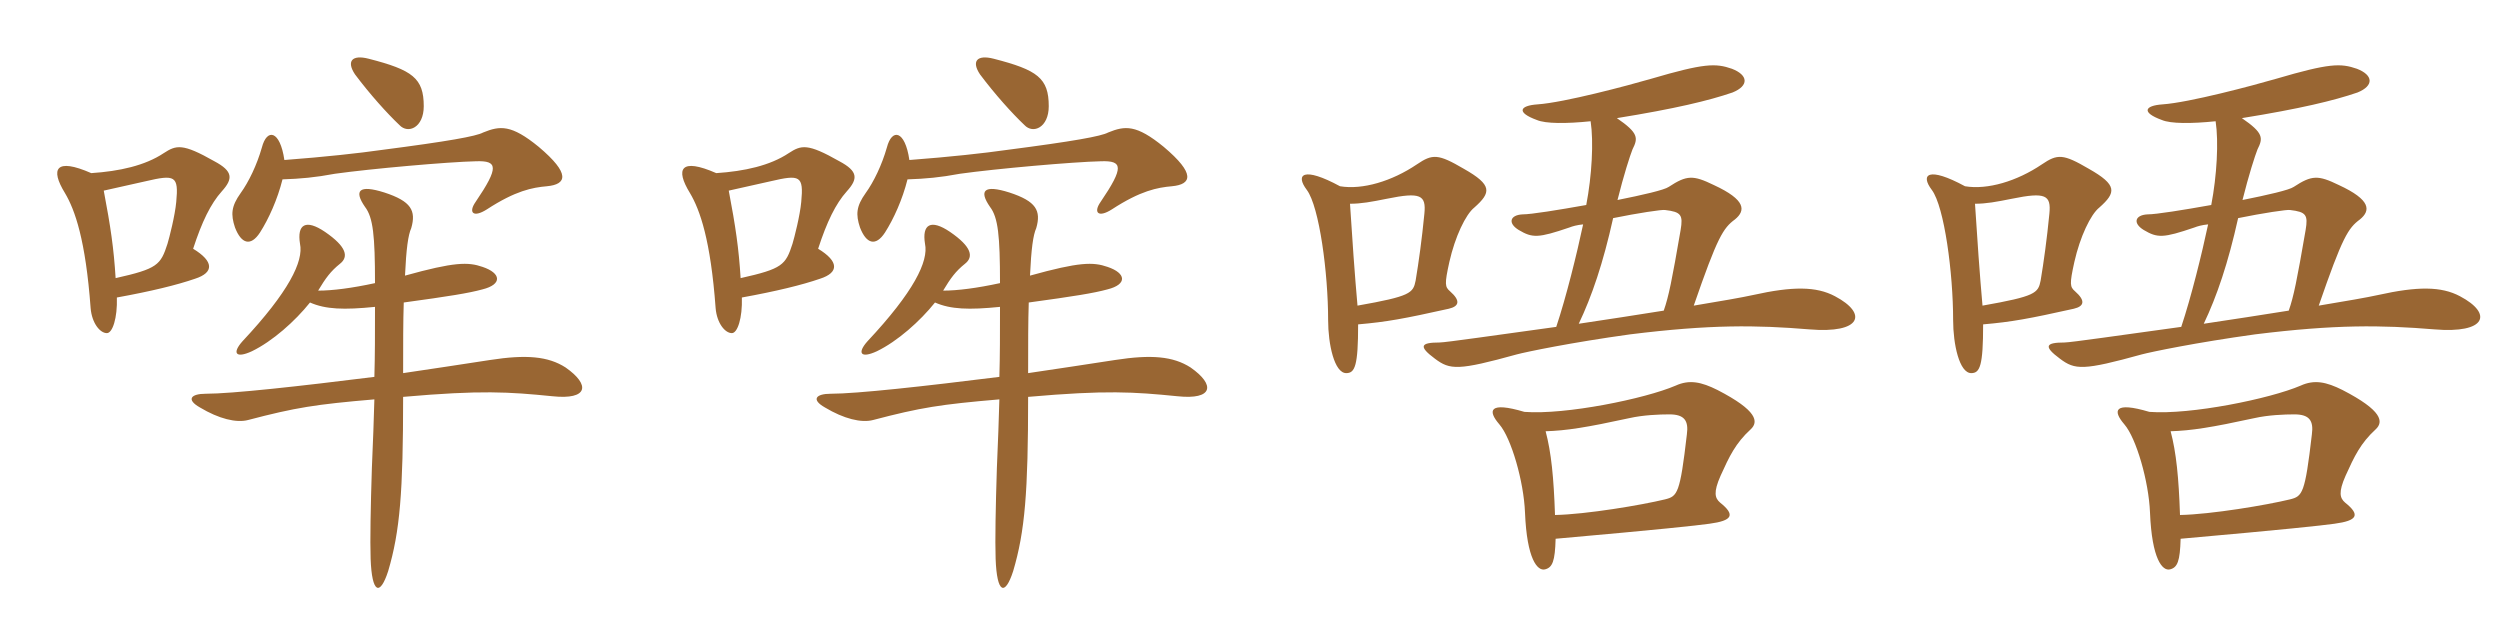 <svg xmlns="http://www.w3.org/2000/svg" xmlns:xlink="http://www.w3.org/1999/xlink" width="600" height="150"><path fill="#996633" padding="10" d="M27.75 66.75C27.30 59.55 26.55 54.45 24.90 45.75C27.60 45.15 31.65 44.25 34.95 43.50C42 41.85 42.90 42.15 42.30 48.45C42 51.75 40.65 57 40.20 58.50C38.55 63.60 37.80 64.50 27.75 66.75ZM21.90 41.55C13.35 37.80 12 40.50 15.60 46.35C18 50.40 20.55 57.60 21.75 73.95C22.05 77.55 24 79.95 25.65 79.95C27 79.95 28.20 76.35 28.05 71.40C36.30 69.90 42.45 68.40 46.80 66.90C51.45 65.40 51.30 62.70 46.35 59.70C48.45 53.25 50.55 48.90 53.25 45.90C55.95 42.90 55.95 41.10 51.45 38.70C43.80 34.35 42.30 34.80 39.30 36.75C34.80 39.75 28.65 41.10 21.90 41.55ZM101.70 25.50C101.70 18.75 99 16.80 88.50 14.10C84.45 13.05 83.10 14.70 85.20 17.85C88.80 22.65 92.85 27.15 95.85 30C97.95 32.25 101.70 30.60 101.70 25.50ZM67.80 43.05C72.15 42.90 75.60 42.60 80.40 41.70C88.95 40.50 107.55 38.85 114.30 38.70C119.40 38.55 119.85 40.05 114.15 48.45C112.35 51 113.55 52.35 116.85 50.25C123.75 45.75 127.80 45 131.25 44.70C136.05 44.25 136.95 41.70 129.30 35.25C122.70 29.85 120 30.15 115.95 31.80C114.30 32.70 107.70 33.90 91.50 36C86.25 36.75 78.15 37.65 68.25 38.40C67.20 31.20 64.05 30.75 62.85 35.40C61.65 39.60 59.70 43.65 57.75 46.35C55.50 49.50 55.35 51.45 56.40 54.60C57.90 58.50 60.15 59.25 62.40 55.80C64.50 52.50 66.60 47.85 67.80 43.05ZM74.40 72.60C78.15 74.25 82.50 74.40 90 73.65C90 80.10 90 85.35 89.85 90.45C71.85 92.70 55.65 94.50 49.35 94.50C45.90 94.50 44.55 95.85 48 97.80C52.50 100.50 56.70 101.55 59.55 100.80C70.95 97.80 75.75 97.05 89.85 95.85C89.70 100.65 89.55 105.90 89.25 112.35C88.95 121.65 88.80 129.75 88.95 134.10C89.25 142.50 91.20 143.10 93.15 137.10C96 127.50 96.75 118.05 96.75 95.25C115.50 93.60 122.10 94.05 132.60 95.10C141.15 96 141.75 92.40 135.75 88.20C131.55 85.50 126.30 85.05 117.60 86.40C110.85 87.45 103.80 88.50 96.75 89.55C96.75 82.50 96.75 77.10 96.90 72.60C107.85 71.10 112.50 70.35 115.80 69.45C120.60 68.25 120.30 65.55 115.80 64.05C112.35 62.85 109.05 62.85 97.20 66.15C97.50 59.70 97.95 56.40 98.70 54.75C99.90 50.55 98.70 48.30 92.25 46.20C86.10 44.25 84.90 45.75 87.60 49.65C89.55 52.20 90 56.55 90 67.95C84.45 69.15 79.80 69.75 76.35 69.75C78.15 66.75 79.35 65.10 81.60 63.30C83.70 61.65 83.25 59.25 78 55.65C73.35 52.50 71.25 53.85 72 58.50C72.90 62.70 69.30 70.05 58.20 81.90C55.65 84.75 56.55 86.10 60.45 84.30C65.40 81.90 70.80 77.10 74.40 72.60ZM177.75 66.75C177.30 59.55 176.55 54.45 174.90 45.75C177.60 45.15 181.65 44.25 184.95 43.50C192 41.85 192.90 42.15 192.30 48.45C192 51.75 190.65 57 190.20 58.50C188.55 63.60 187.80 64.50 177.75 66.75ZM171.90 41.55C163.35 37.80 162 40.50 165.60 46.35C168 50.40 170.55 57.60 171.75 73.95C172.05 77.55 174 79.95 175.65 79.95C177 79.95 178.20 76.35 178.05 71.40C186.30 69.90 192.45 68.40 196.80 66.90C201.45 65.40 201.30 62.70 196.35 59.70C198.45 53.25 200.55 48.90 203.25 45.90C205.95 42.90 205.95 41.10 201.45 38.70C193.80 34.35 192.30 34.80 189.30 36.75C184.80 39.75 178.65 41.10 171.90 41.55ZM251.70 25.50C251.70 18.75 249 16.80 238.50 14.10C234.45 13.05 233.10 14.70 235.20 17.85C238.80 22.65 242.85 27.15 245.85 30C247.95 32.25 251.70 30.60 251.70 25.50ZM217.80 43.05C222.15 42.90 225.60 42.60 230.40 41.70C238.95 40.50 257.55 38.85 264.30 38.70C269.40 38.55 269.85 40.05 264.15 48.45C262.35 51 263.55 52.35 266.85 50.25C273.75 45.75 277.80 45 281.25 44.70C286.05 44.25 286.95 41.70 279.30 35.25C272.70 29.85 270 30.15 265.95 31.80C264.30 32.70 257.70 33.90 241.50 36C236.25 36.75 228.15 37.65 218.25 38.40C217.20 31.20 214.05 30.75 212.85 35.40C211.65 39.60 209.70 43.65 207.75 46.35C205.50 49.50 205.35 51.45 206.40 54.60C207.90 58.50 210.15 59.25 212.40 55.80C214.50 52.50 216.60 47.85 217.80 43.05ZM224.40 72.60C228.15 74.25 232.50 74.40 240 73.65C240 80.10 240 85.35 239.85 90.45C221.85 92.70 205.65 94.50 199.35 94.50C195.90 94.50 194.55 95.85 198 97.80C202.50 100.50 206.70 101.55 209.55 100.80C220.95 97.80 225.75 97.05 239.85 95.85C239.70 100.65 239.55 105.90 239.25 112.35C238.95 121.65 238.80 129.75 238.95 134.10C239.25 142.50 241.20 143.10 243.15 137.10C246 127.50 246.75 118.05 246.75 95.25C265.50 93.60 272.10 94.05 282.60 95.10C291.15 96 291.75 92.40 285.75 88.20C281.55 85.50 276.30 85.05 267.60 86.40C260.85 87.45 253.80 88.50 246.75 89.55C246.75 82.50 246.75 77.10 246.90 72.60C257.85 71.10 262.50 70.35 265.80 69.45C270.60 68.25 270.30 65.55 265.80 64.05C262.35 62.85 259.05 62.85 247.20 66.15C247.50 59.70 247.95 56.40 248.70 54.75C249.90 50.55 248.70 48.30 242.25 46.20C236.10 44.25 234.90 45.75 237.60 49.65C239.55 52.20 240 56.55 240 67.95C234.45 69.15 229.80 69.75 226.35 69.75C228.15 66.75 229.35 65.10 231.60 63.30C233.70 61.65 233.25 59.25 228 55.65C223.35 52.50 221.25 53.85 222 58.50C222.90 62.70 219.30 70.05 208.20 81.90C205.65 84.75 206.55 86.10 210.45 84.30C215.40 81.90 220.80 77.10 224.40 72.60ZM440.40 71.10C435.90 68.70 430.20 68.70 420.75 70.80C418.05 71.40 412.80 72.30 406.50 73.35C412.20 56.85 413.55 54.75 416.40 52.65C418.95 50.55 419.10 48 411.30 44.40C406.35 42 404.85 42 400.50 44.85C399.45 45.60 394.20 46.80 388.20 48C389.70 42 391.20 37.35 391.80 35.85C393.15 33.15 393.30 31.95 388.05 28.35C402 26.10 410.10 24.15 415.80 22.20C419.85 20.55 419.55 18 415.65 16.50C411.75 15.15 409.05 15.15 396.30 18.90C390.60 20.55 375.45 24.60 369 25.05C364.65 25.35 363.90 27 368.85 28.80C370.95 29.70 375.90 29.70 381.75 29.10C382.50 34.05 382.05 42.15 380.70 49.20C373.95 50.40 367.50 51.45 365.40 51.45C362.40 51.60 361.80 53.55 364.50 55.20C367.80 57.15 369.15 57.15 376.65 54.60C377.40 54.30 378.45 54 379.95 53.85C378.45 60.90 375.90 71.25 373.50 78.45C359.25 80.40 346.95 82.20 345.45 82.20C340.95 82.20 340.35 83.10 344.40 86.10C348 88.80 349.95 88.95 364.05 85.05C366.30 84.45 377.10 82.20 391.20 80.25C410.55 77.85 421.50 78 434.25 79.05C446.70 80.10 448.35 75.30 440.40 71.10ZM353.85 49.80C357.90 46.20 358.20 44.40 351.30 40.50C345.15 36.90 343.80 36.90 340.05 39.45C334.05 43.50 327 45.60 321.60 44.70C312.75 39.90 310.80 41.85 313.65 45.60C316.65 49.65 318.75 65.55 318.75 76.80C318.75 82.65 320.25 89.55 323.10 89.55C325.20 89.55 325.95 87.75 325.95 77.85C332.85 77.25 336.90 76.50 347.70 74.10C350.25 73.50 350.55 72.15 348 69.90C346.80 68.85 346.65 68.25 347.85 62.85C349.20 56.85 351.75 51.45 353.85 49.80ZM420.15 103.05C422.10 101.25 421.80 98.55 412.20 93.60C408.30 91.65 405.45 91.05 402.15 92.55C394.80 95.70 375.75 99.60 365.85 98.85C357.30 96.30 357 98.55 359.85 101.85C362.70 105.15 365.70 115.50 366 123C366.45 134.25 369 137.10 370.80 136.65C372.60 136.20 373.20 134.70 373.35 129.30C398.70 127.05 406.95 126.15 410.25 125.70C415.80 124.95 416.55 123.60 412.80 120.60C411.60 119.55 411.15 118.20 412.95 114.15C415.05 109.50 416.55 106.35 420.15 103.05ZM341.85 51.30C341.25 57.45 340.50 62.85 339.75 67.35C339.15 70.35 338.55 71.10 325.80 73.35C325.20 66.75 324.45 56.25 324 48.90C326.70 48.90 329.10 48.45 332.85 47.70C340.95 46.05 342.30 46.80 341.85 51.30ZM403.35 55.20C401.25 67.35 400.50 71.10 399.30 74.55C392.85 75.60 385.80 76.65 378.90 77.70C382.05 71.10 384.75 63.15 387.15 52.35C393 51.15 399 50.25 399.60 50.40C403.50 50.85 403.95 51.60 403.35 55.20ZM404.85 104.25C403.20 118.50 402.60 119.10 399.60 119.85C394.05 121.20 380.70 123.45 373.20 123.60C372.90 114.60 372.30 108.60 370.95 103.50C375.90 103.35 380.70 102.60 391.05 100.35C394.35 99.60 398.25 99.45 400.65 99.45C404.25 99.45 405.30 100.95 404.85 104.25ZM590.40 71.10C585.90 68.70 580.20 68.70 570.75 70.80C568.05 71.40 562.80 72.30 556.50 73.35C562.20 56.85 563.55 54.75 566.40 52.65C568.95 50.55 569.10 48 561.30 44.40C556.35 42 554.85 42 550.50 44.85C549.45 45.60 544.20 46.80 538.20 48C539.70 42 541.20 37.35 541.80 35.85C543.15 33.15 543.30 31.95 538.05 28.35C552 26.10 560.10 24.15 565.80 22.20C569.85 20.55 569.55 18 565.65 16.50C561.75 15.15 559.05 15.15 546.30 18.90C540.60 20.55 525.45 24.60 519 25.05C514.65 25.35 513.90 27 518.85 28.80C520.95 29.70 525.90 29.70 531.75 29.10C532.50 34.05 532.05 42.15 530.70 49.20C523.95 50.40 517.50 51.45 515.40 51.45C512.40 51.60 511.80 53.55 514.50 55.20C517.80 57.15 519.15 57.15 526.65 54.60C527.40 54.30 528.45 54 529.95 53.85C528.45 60.90 525.90 71.25 523.50 78.45C509.25 80.40 496.95 82.20 495.45 82.20C490.95 82.20 490.35 83.10 494.40 86.10C498 88.80 499.95 88.95 514.05 85.05C516.30 84.45 527.10 82.20 541.20 80.25C560.55 77.85 571.50 78 584.25 79.05C596.70 80.10 598.35 75.30 590.40 71.10ZM503.85 49.80C507.90 46.20 508.20 44.40 501.30 40.50C495.15 36.90 493.80 36.90 490.05 39.45C484.05 43.50 477 45.60 471.60 44.70C462.75 39.90 460.80 41.85 463.65 45.60C466.65 49.65 468.75 65.55 468.75 76.80C468.75 82.65 470.25 89.55 473.10 89.55C475.20 89.55 475.95 87.75 475.95 77.85C482.85 77.25 486.90 76.50 497.70 74.10C500.25 73.50 500.55 72.15 498 69.90C496.80 68.85 496.65 68.25 497.85 62.85C499.20 56.85 501.75 51.45 503.85 49.80ZM570.15 103.05C572.10 101.25 571.80 98.55 562.20 93.60C558.30 91.65 555.45 91.05 552.15 92.55C544.80 95.70 525.75 99.60 515.85 98.85C507.30 96.30 507 98.55 509.85 101.85C512.70 105.15 515.70 115.50 516 123C516.45 134.25 519 137.10 520.80 136.65C522.60 136.20 523.20 134.70 523.35 129.30C548.70 127.05 556.95 126.15 560.25 125.70C565.80 124.95 566.55 123.60 562.80 120.60C561.60 119.55 561.15 118.20 562.95 114.15C565.05 109.50 566.55 106.35 570.15 103.05ZM491.85 51.30C491.25 57.45 490.50 62.85 489.75 67.35C489.15 70.35 488.55 71.10 475.80 73.35C475.20 66.75 474.45 56.25 474 48.90C476.70 48.90 479.10 48.45 482.85 47.70C490.95 46.05 492.30 46.80 491.85 51.30ZM553.35 55.20C551.25 67.35 550.50 71.10 549.30 74.55C542.85 75.60 535.80 76.65 528.90 77.70C532.05 71.10 534.75 63.15 537.15 52.35C543 51.15 549 50.25 549.60 50.40C553.50 50.85 553.95 51.60 553.35 55.20ZM554.85 104.25C553.20 118.50 552.60 119.10 549.60 119.85C544.05 121.20 530.70 123.45 523.20 123.60C522.90 114.60 522.30 108.60 520.95 103.50C525.90 103.35 530.70 102.60 541.05 100.35C544.35 99.60 548.25 99.45 550.65 99.45C554.25 99.45 555.30 100.95 554.85 104.25Z"/></svg>
